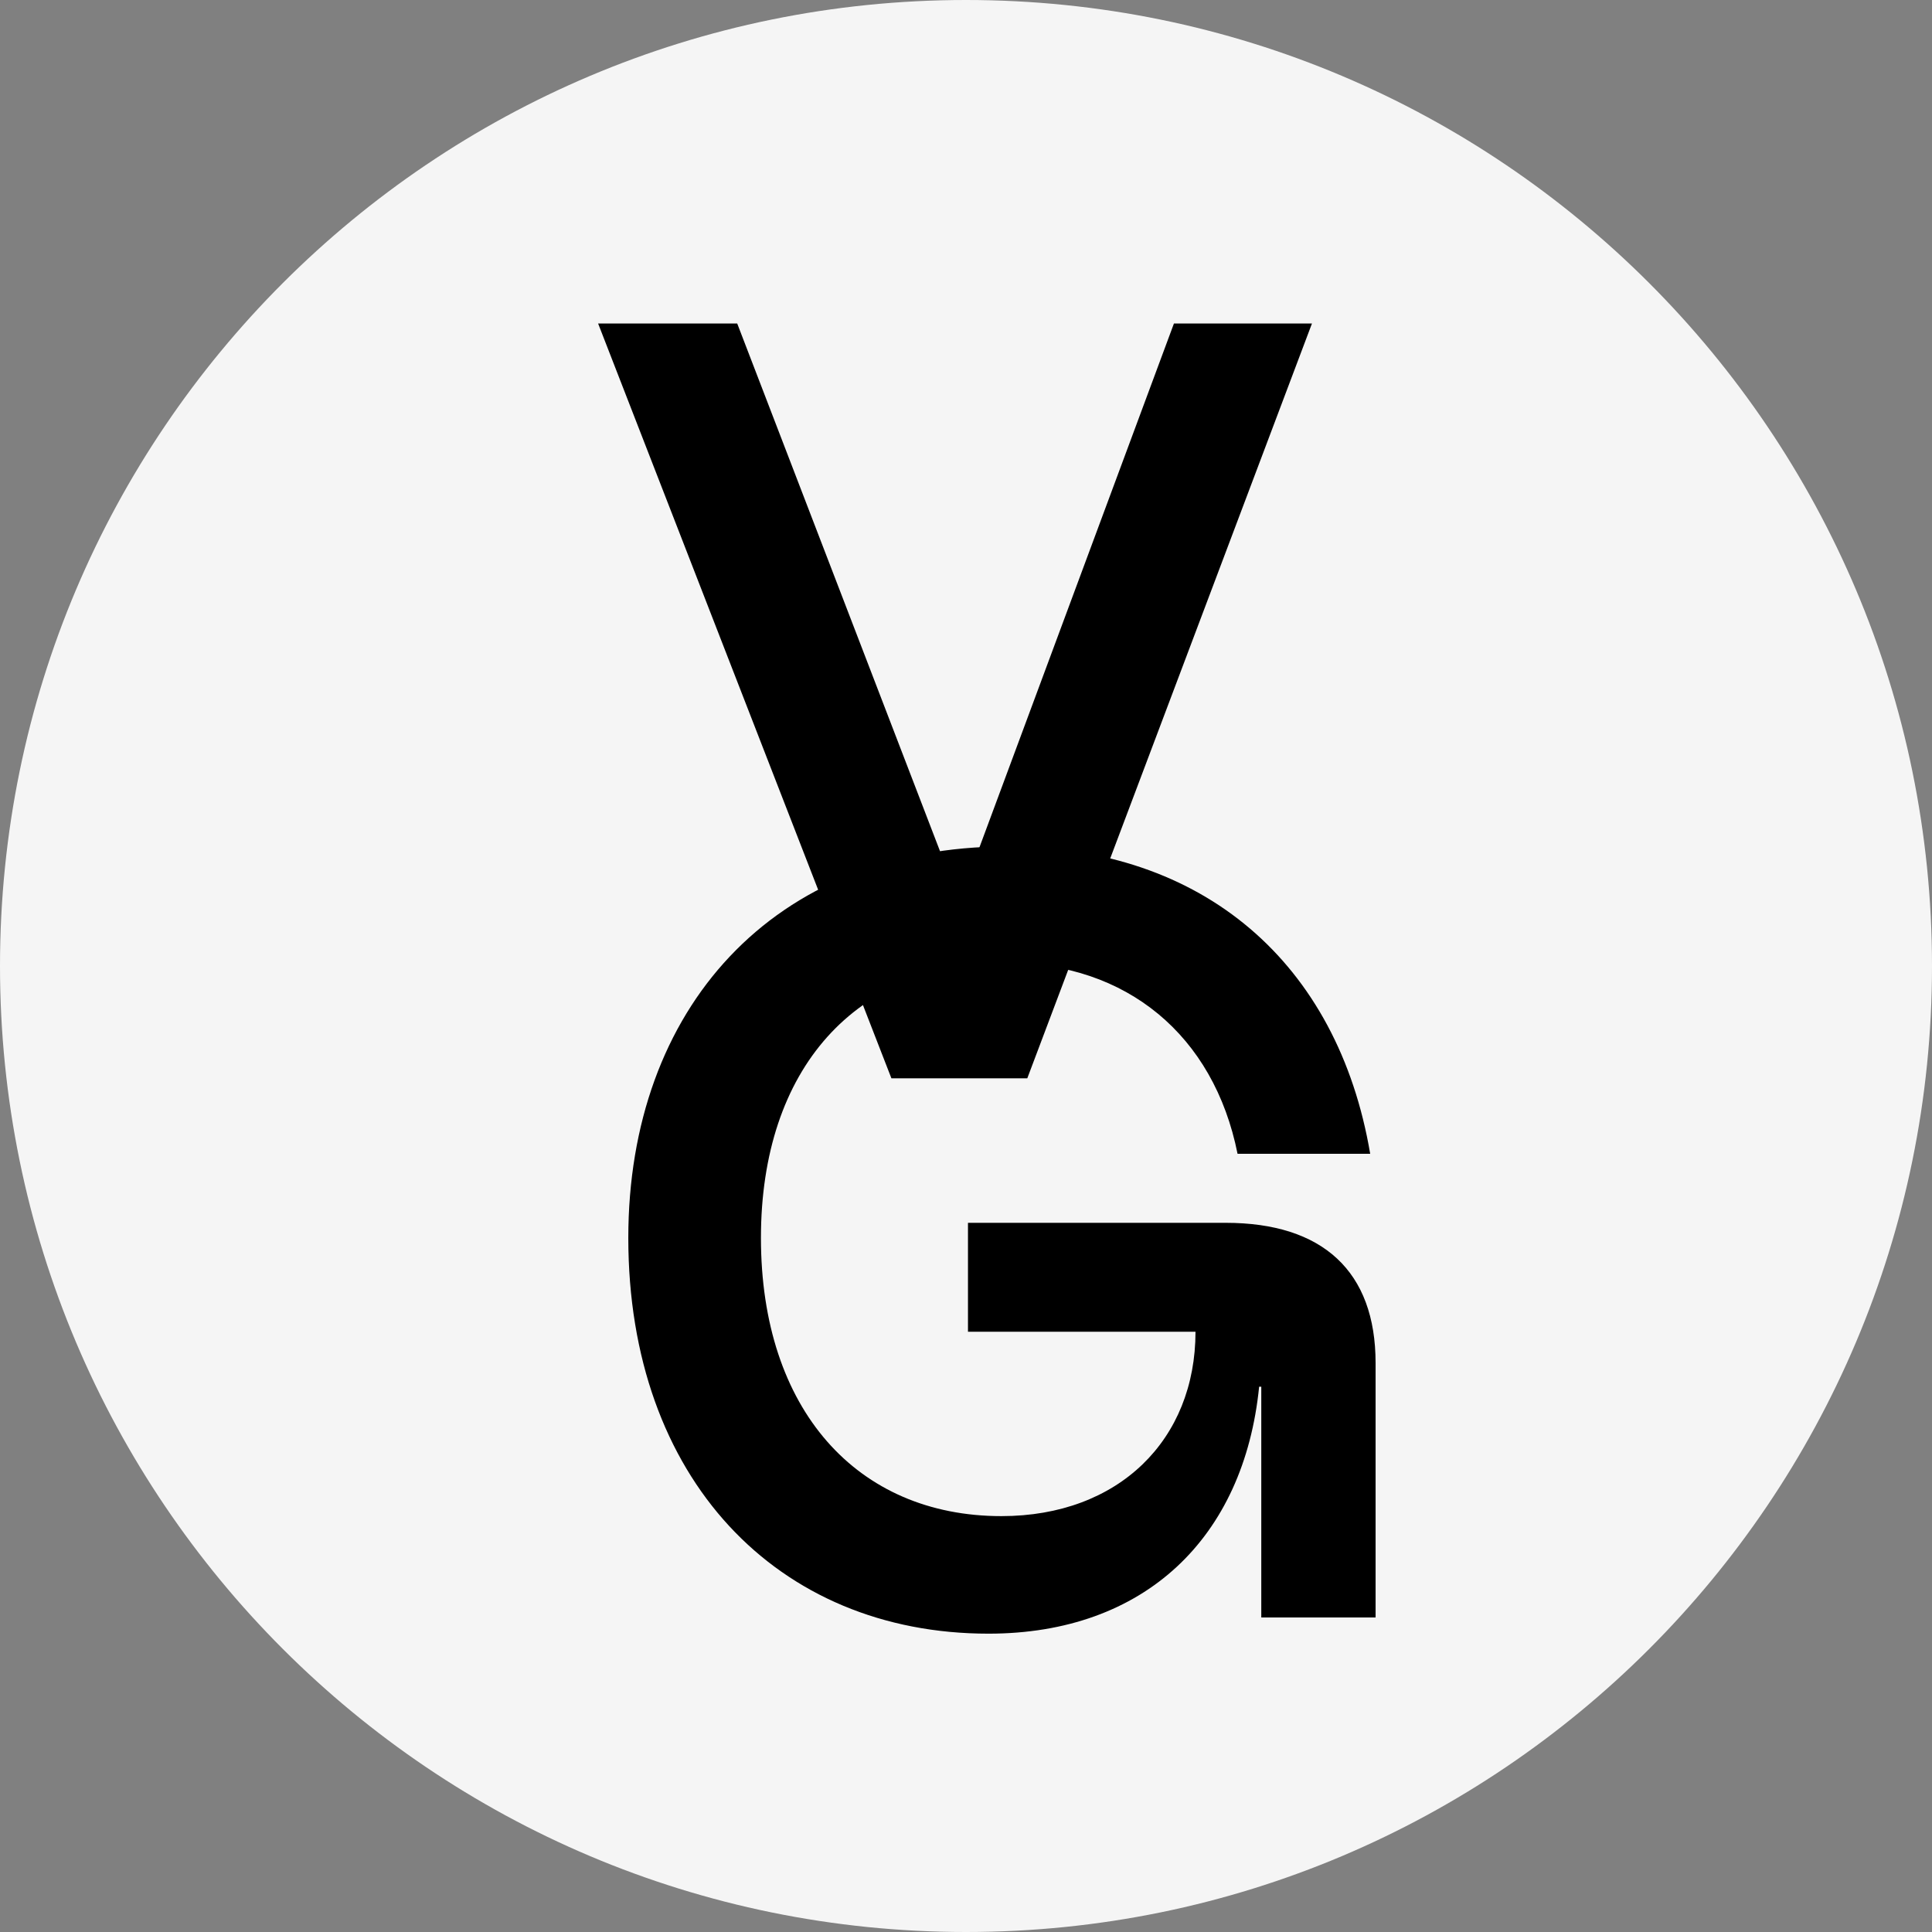 <svg width="43" height="43" viewBox="0 0 43 43" fill="none" xmlns="http://www.w3.org/2000/svg">
<rect x="0" y="0" width="43" height="43" fill="#808080" stroke="none"/>
<path d="M43 21.5C43 33.374 33.374 43 21.5 43C9.626 43 0 33.374 0 21.5C0 9.626 9.626 0 21.5 0C33.374 0 43 9.626 43 21.5Z" fill="#F5F5F5"/>
<path d="M22 36.36C17.296 36.36 13.984 32.904 13.984 27.552C13.984 22.464 17.2 18.84 22.408 18.84C26.776 18.84 29.776 21.432 30.496 25.68H27.544C27.016 23.04 25.072 21.432 22.408 21.432C19.048 21.432 16.936 23.784 16.936 27.552C16.936 31.368 19.072 33.744 22.288 33.744C24.904 33.744 26.608 32.04 26.608 29.64H21.544V27.216H27.28C29.44 27.216 30.616 28.296 30.616 30.336V36H28.072V30.864H28.024C27.688 34.224 25.48 36.36 22 36.36Z" fill="black"/>
<path d="M22.864 24H19.84L13.312 7.2H16.408L21.352 20.064L26.128 7.2H29.2L22.864 24Z" fill="black"/>
</svg>
